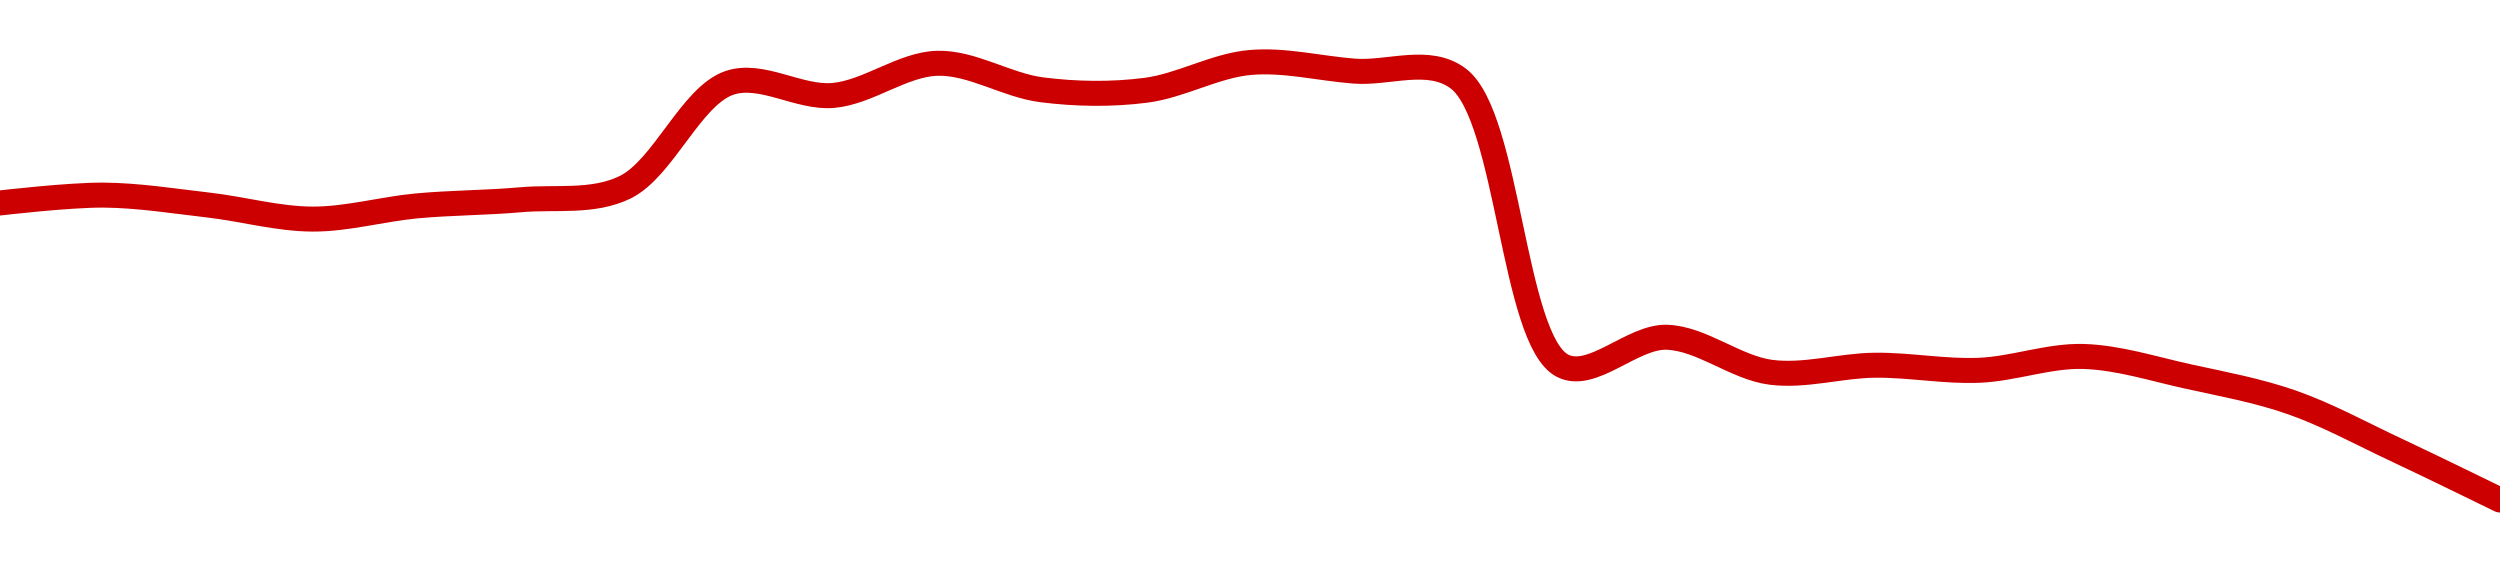 <!-- series1d: [0.218003,0.218176,0.217957,0.217647,0.217938,0.218074,0.218348,0.220651,0.220376,0.221086,0.220501,0.22049,0.221103,0.220913,0.220748,0.214411,0.215039,0.214266,0.214422,0.21431,0.214615,0.214176,0.213603,0.212557,0.211447] -->

<svg width="200" height="45" viewBox="0 0 200 45" xmlns="http://www.w3.org/2000/svg">
  <defs>
    <linearGradient id="grad-area" x1="0" y1="0" x2="0" y2="1">
      <stop offset="0%" stop-color="rgba(255,82,82,.2)" />
      <stop offset="100%" stop-color="rgba(0,0,0,0)" />
    </linearGradient>
  </defs>

  <path d="M0,16.237C0,16.237,5.557,15.582,8.333,15.609C11.112,15.637,13.892,16.084,16.667,16.403C19.448,16.723,22.221,17.516,25,17.527C27.777,17.538,30.551,16.73,33.333,16.472C36.107,16.215,38.893,16.226,41.667,15.979C44.448,15.731,47.421,16.24,50,14.986C53.057,13.5,55.276,7.698,58.333,6.638C60.912,5.745,63.915,7.884,66.667,7.635C69.472,7.381,72.212,5.132,75,5.062C77.768,4.992,80.533,6.825,83.333,7.182C86.09,7.534,88.912,7.576,91.667,7.222C94.469,6.862,97.2,5.25,100,5C102.757,4.754,105.555,5.474,108.333,5.689C111.111,5.903,114.315,4.509,116.667,6.287C120.689,9.327,121.034,27.202,125,29.256C127.358,30.478,130.568,26.9,133.333,26.98C136.123,27.061,138.852,29.419,141.667,29.782C144.41,30.136,147.221,29.243,150,29.217C152.777,29.19,155.561,29.738,158.333,29.623C161.116,29.507,163.895,28.438,166.667,28.517C169.451,28.596,172.231,29.499,175,30.108C177.786,30.721,180.599,31.231,183.333,32.185C186.157,33.17,188.896,34.678,191.667,35.977C194.452,37.282,200,40,200,40"
        fill="none"
        stroke="#CC0000"
        stroke-width="2"
        stroke-linejoin="round"
        stroke-linecap="round"
        />
</svg>